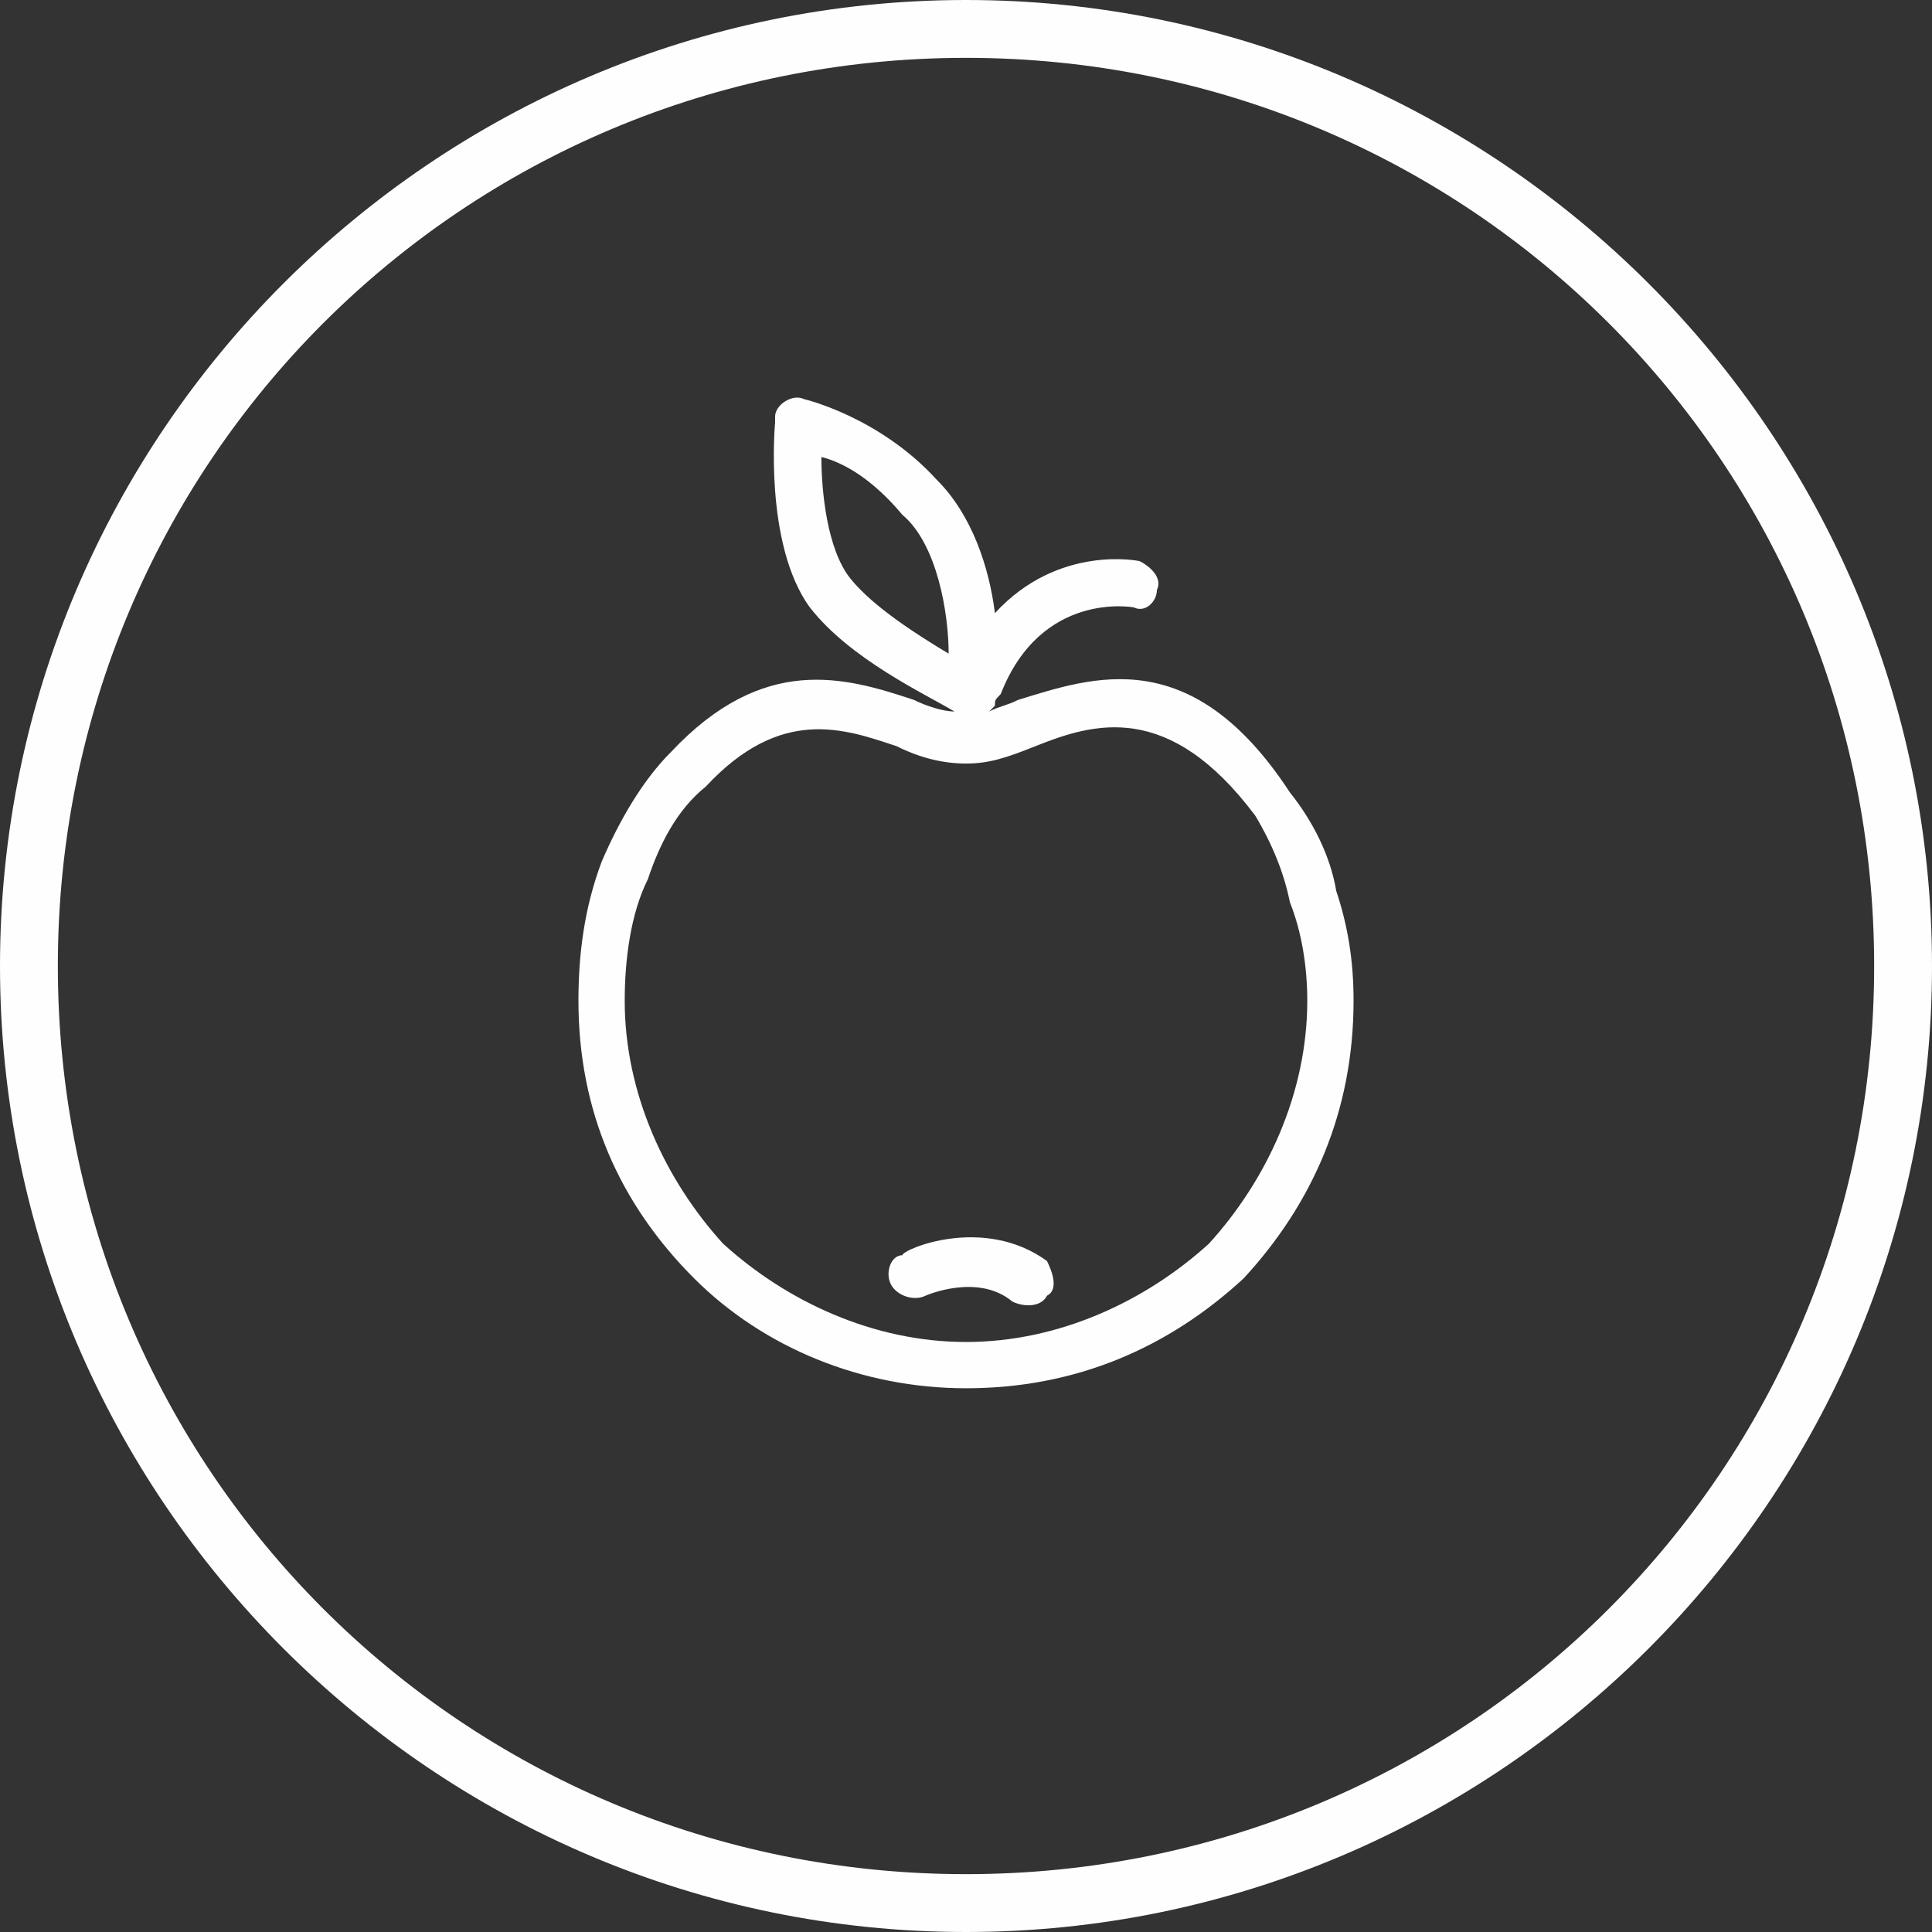 <?xml version="1.0" encoding="UTF-8"?>
<!DOCTYPE svg PUBLIC "-//W3C//DTD SVG 1.1//EN" "http://www.w3.org/Graphics/SVG/1.1/DTD/svg11.dtd">
<!-- Creator: CorelDRAW -->
<svg xmlns="http://www.w3.org/2000/svg" xml:space="preserve" width="80px" height="80px" version="1.1" style="shape-rendering:geometricPrecision; text-rendering:geometricPrecision; image-rendering:optimizeQuality; fill-rule:evenodd; clip-rule:evenodd"
viewBox="0 0 3.34 3.34"
 xmlns:xlink="http://www.w3.org/1999/xlink"
 xmlns:xodm="http://www.corel.com/coreldraw/odm/2003">
 <rect x="0" y="0" width="3.34" height="3.34" fill="#333333" stroke="none"/>
 <defs>
  <style type="text/css">
   <![CDATA[
    .fil0 {fill:#FEFEFE}
    .fil1 {fill:#FEFEFE;fill-rule:nonzero}
   ]]>
  </style>
 </defs>
 <g id="Слой_x0020_1">
  <path class="fil0" d="M0 1.67c0,0.92 0.75,1.67 1.67,1.67 0.92,0 1.67,-0.75 1.67,-1.67 0,-0.92 -0.75,-1.67 -1.67,-1.67 -0.92,0 -1.67,0.75 -1.67,1.67zm0.1 0c0,0.87 0.7,1.57 1.57,1.57 0.87,0 1.57,-0.7 1.57,-1.57 0,-0.87 -0.7,-1.57 -1.57,-1.57 -0.87,0 -1.57,0.7 -1.57,1.57z"/>
  <path class="fil1" d="M1.67 2.32c0.16,0 0.31,-0.07 0.42,-0.17 0.1,-0.11 0.17,-0.26 0.17,-0.42 0,-0.06 -0.01,-0.12 -0.03,-0.17 -0.01,-0.05 -0.03,-0.1 -0.06,-0.15 -0.15,-0.2 -0.28,-0.16 -0.38,-0.12 -0.05,0.02 -0.08,0.03 -0.12,0.03 -0.04,0 -0.08,-0.01 -0.12,-0.03 -0.09,-0.03 -0.2,-0.07 -0.33,0.07 -0.05,0.04 -0.08,0.1 -0.1,0.16 -0.03,0.06 -0.04,0.14 -0.04,0.21 0,0.16 0.07,0.31 0.17,0.42 0.11,0.1 0.26,0.17 0.42,0.17zm0.14 -0.14c0.01,0.02 0.02,0.05 0,0.06 -0.01,0.02 -0.04,0.02 -0.06,0.01 -0.06,-0.05 -0.15,-0.01 -0.15,-0.01 -0.02,0.01 -0.05,0 -0.06,-0.02 -0.01,-0.02 0,-0.05 0.02,-0.05 0,-0.01 0.14,-0.07 0.25,0.01zm-0.16 -0.95c0,0 0,0 0,0 -0.05,-0.03 -0.18,-0.09 -0.25,-0.18l0 0 0 0 0 0c-0.08,-0.11 -0.06,-0.32 -0.06,-0.32l0 0c0,-0.01 0,-0.01 0,-0.01 0,-0.02 0.03,-0.04 0.05,-0.03 0,0 0.13,0.03 0.23,0.14 0.06,0.06 0.09,0.15 0.1,0.23 0.11,-0.12 0.25,-0.09 0.25,-0.09 0.02,0.01 0.04,0.03 0.03,0.05 0,0.02 -0.02,0.04 -0.04,0.03 0,0 -0.16,-0.03 -0.23,0.15 -0.01,0.01 -0.01,0.01 -0.01,0.02 0,0 0,0 -0.01,0.01 0.02,-0.01 0.03,-0.01 0.05,-0.02 0.13,-0.04 0.3,-0.1 0.47,0.16 0.04,0.05 0.07,0.11 0.08,0.17 0.02,0.06 0.03,0.12 0.03,0.19 0,0.19 -0.07,0.35 -0.19,0.48 -0.13,0.12 -0.29,0.19 -0.48,0.19 -0.18,0 -0.35,-0.07 -0.47,-0.19 -0.13,-0.13 -0.2,-0.29 -0.2,-0.48 0,-0.08 0.01,-0.16 0.04,-0.24 0.03,-0.07 0.07,-0.14 0.12,-0.19 0.16,-0.17 0.3,-0.13 0.42,-0.09 0.02,0.01 0.05,0.02 0.07,0.02zm-0.01 -0.1c0,-0.07 -0.02,-0.19 -0.08,-0.24 -0.05,-0.06 -0.1,-0.09 -0.14,-0.1 0,0.06 0.01,0.16 0.05,0.21l0 0c0.04,0.05 0.12,0.1 0.17,0.13z"/>
 </g>
</svg>
